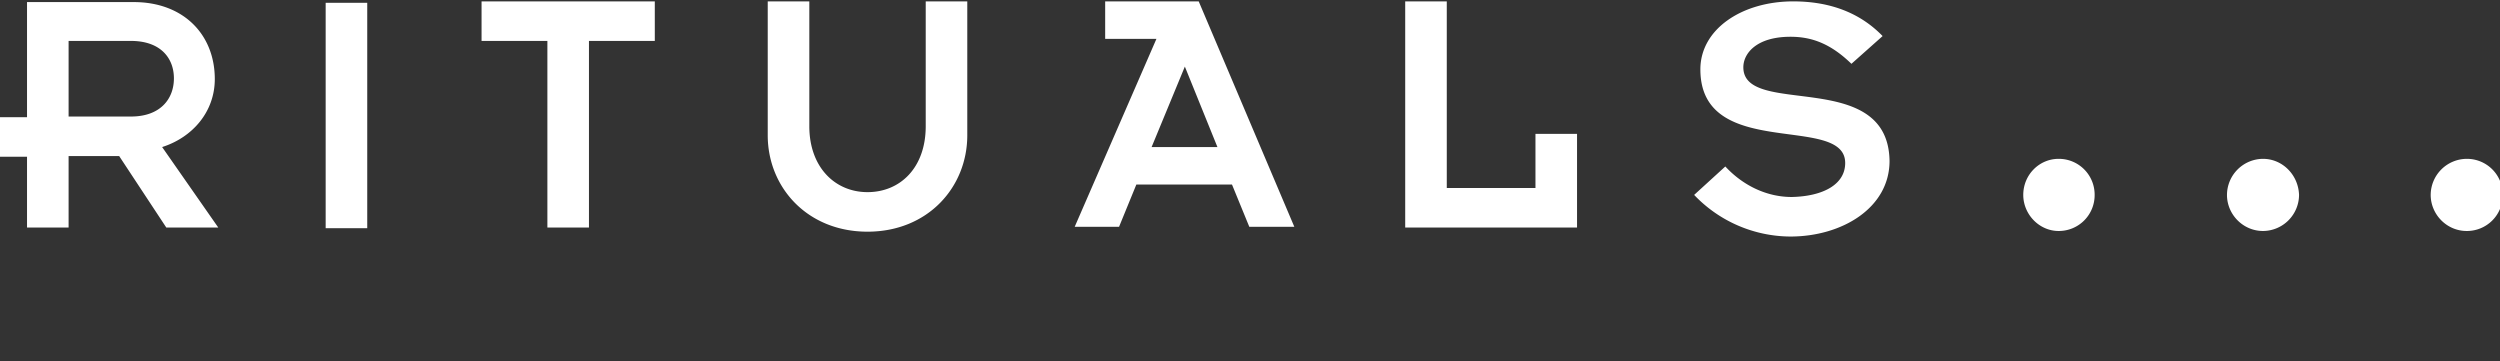 <svg xmlns="http://www.w3.org/2000/svg" viewBox="0 0 173 25">
  <rect x="0" y="0" width="173" height="25" fill="#333333" stroke="none"/>
  <g fill="#FFF" fill-rule="nonzero">
    <path d="M14.864 5.472c0-3.072-2.158-5.328-5.61-5.328H1.87v7.968H0v2.736h1.87v4.896h2.877V10.8h3.5l3.26 4.944h3.597l-3.884-5.568c2.11-.672 3.644-2.448 3.644-4.704M4.747 8.064V2.832h4.315c2.062 0 2.973 1.2 2.973 2.592 0 1.392-.91 2.64-2.973 2.64H4.747zM22.536.192h2.877v15.6h-2.877zM37.88 15.744h2.876V2.832h4.556V.096H33.324v2.736h4.555v12.912M53.127.096V9.36c0 3.6 2.733 6.672 6.905 6.672 4.171 0 6.904-3.072 6.904-6.672V.096H64.06v8.64c0 2.88-1.774 4.56-4.027 4.56-2.254 0-4.028-1.728-4.028-4.56V.096h-2.877M76.478.096v2.592h3.548l-5.658 13.008h3.07l1.198-2.928h6.617l1.199 2.928h3.116L82.951.096h-6.473m3.213 10.08l2.301-5.568 2.254 5.568H79.69zM109.131 9.264h-2.877v3.744h-6.137V.096H97.24v15.648h11.891v-6.48M120.639 4.656c0-.96.911-2.112 3.26-2.112 1.487 0 2.782.48 4.22 1.872l2.158-1.92c-1.535-1.584-3.596-2.4-6.186-2.4-3.548 0-6.425 1.92-6.425 4.704 0 6.384 10.021 3.024 10.021 6.48 0 1.488-1.534 2.304-3.692 2.352-1.822 0-3.452-.864-4.603-2.112l-2.157 1.968a9.25 9.25 0 006.664 2.88c3.549 0 6.857-1.968 6.857-5.232-.096-6.48-10.117-2.976-10.117-6.48M142.456 10.992c-1.343 0-2.446 1.104-2.446 2.496 0 1.344 1.103 2.496 2.446 2.496a2.478 2.478 0 002.493-2.496 2.478 2.478 0 00-2.493-2.496M156.6 10.992a2.508 2.508 0 00-2.493 2.496c0 1.344 1.103 2.496 2.494 2.496a2.508 2.508 0 002.493-2.496c-.048-1.392-1.15-2.496-2.493-2.496M170.697 10.992a2.508 2.508 0 00-2.493 2.496c0 1.344 1.103 2.496 2.493 2.496a2.478 2.478 0 002.494-2.496 2.478 2.478 0 00-2.494-2.496"/>
  </g>
</svg>
